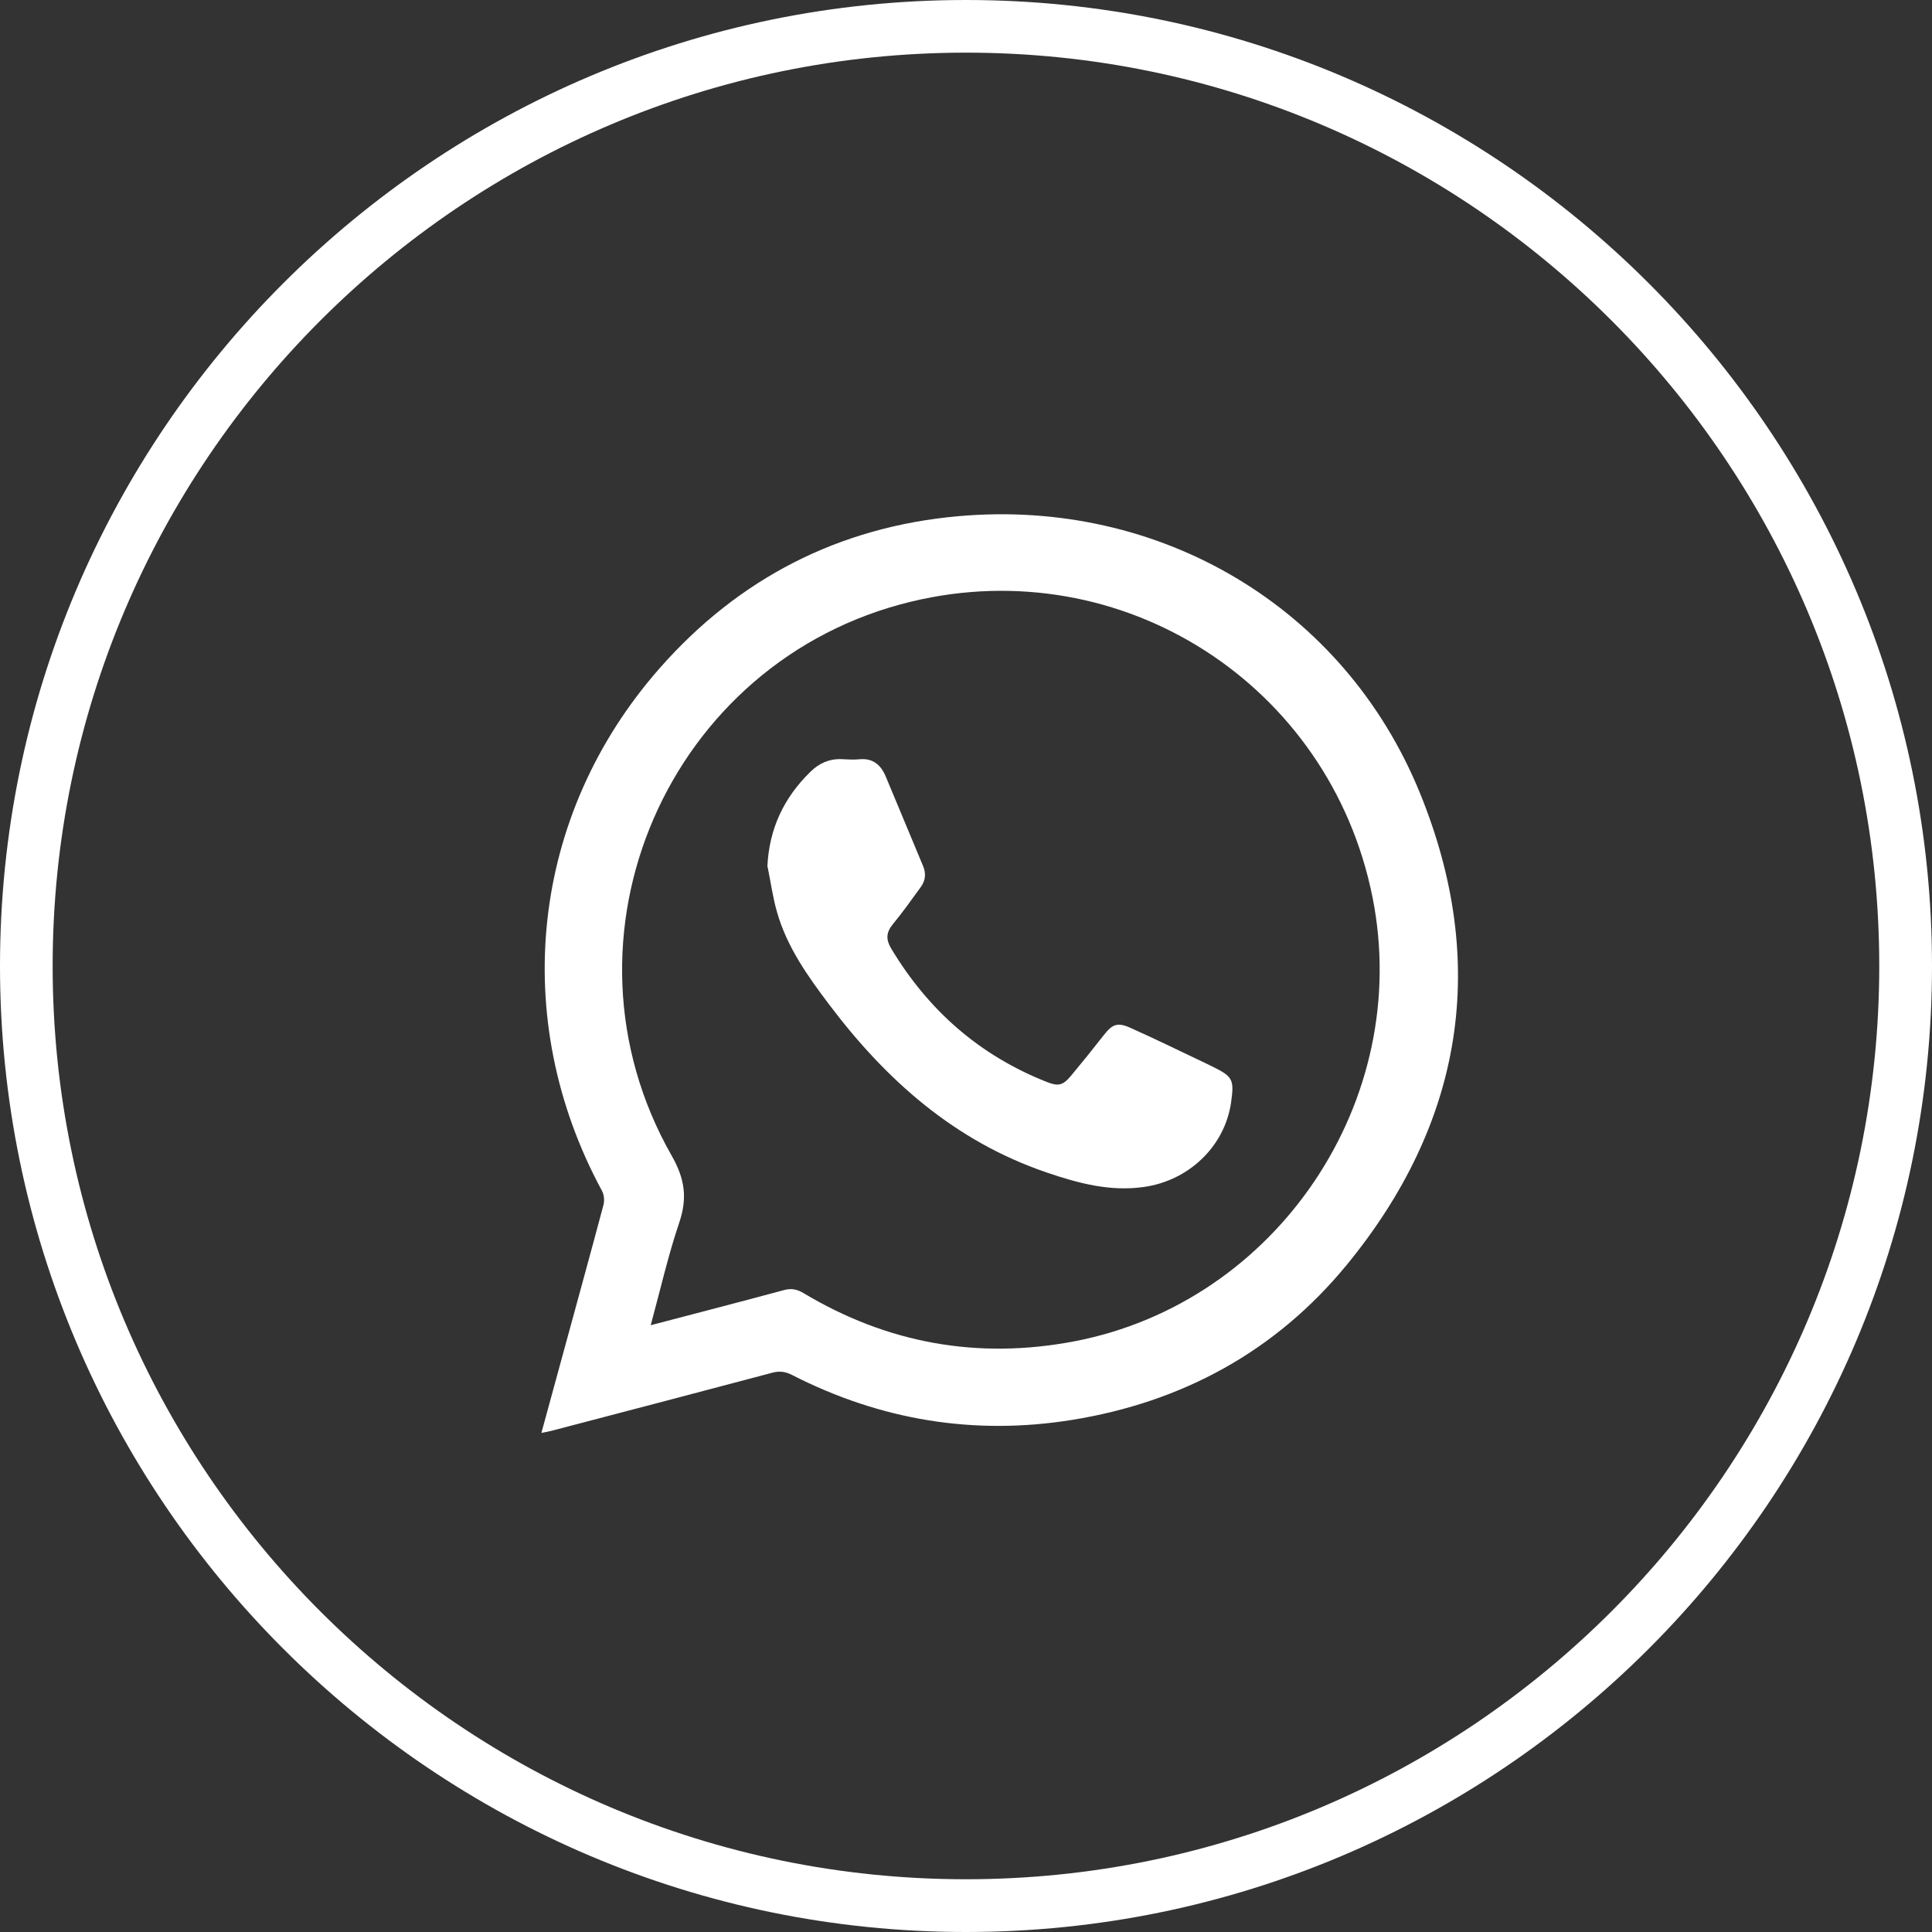 <svg xmlns="http://www.w3.org/2000/svg" id="Layer_2" viewBox="0 0 19.706 19.706"><rect x="0" y="0" width="19.706" height="19.706" fill="#333333" stroke="none"/><defs><style>.cls-1{fill:#fff;}</style></defs><g id="Capa_1"><g><path class="cls-1" d="M9.853,19.706C4.42,19.706,0,15.286,0,9.853S4.42,0,9.853,0s9.853,4.42,9.853,9.853-4.42,9.853-9.853,9.853ZM9.853,.537C4.716,.537,.537,4.716,.537,9.853s4.179,9.315,9.315,9.315,9.316-4.179,9.316-9.315S14.99,.537,9.853,.537Z"></path><g><path class="cls-1" d="M5.522,14.616c.079-.288,.154-.563,.229-.838,.135-.495,.272-.991,.404-1.487,.012-.044,.007-.105-.015-.145-.951-1.756-.731-3.832,.589-5.331,.806-.916,1.829-1.442,3.046-1.55,2.052-.183,3.934,.922,4.709,2.826,.706,1.733,.441,3.362-.748,4.811-.723,.881-1.677,1.4-2.803,1.581-.997,.16-1.95,.003-2.851-.457-.068-.035-.127-.045-.203-.025-.751,.2-1.502,.396-2.254,.593-.03,.008-.061,.013-.105,.022Zm1.115-1.099c.466-.122,.913-.238,1.358-.358,.076-.021,.134-.009,.2,.03,.857,.514,1.779,.679,2.759,.493,2.074-.395,3.46-2.462,3.045-4.532-.435-2.171-2.558-3.531-4.703-3.014-2.483,.598-3.713,3.424-2.446,5.65,.136,.238,.163,.434,.078,.685-.114,.337-.193,.686-.291,1.047Z"></path><path class="cls-1" d="M7.827,8.842c.017-.388,.168-.705,.439-.97,.088-.086,.191-.133,.316-.129,.059,.002,.118,.008,.176,.002,.144-.016,.227,.055,.278,.179,.126,.303,.252,.606,.379,.909,.032,.076,.025,.147-.022,.213-.094,.129-.186,.259-.287,.382-.069,.084-.07,.156-.016,.247,.378,.63,.9,1.089,1.585,1.36,.118,.047,.165,.038,.248-.061,.115-.138,.227-.277,.337-.418,.085-.108,.137-.132,.268-.073,.258,.115,.512,.24,.767,.361,.024,.011,.047,.022,.07,.034,.209,.103,.225,.132,.192,.365-.064,.451-.433,.8-.89,.864-.348,.049-.668-.038-.992-.148-.933-.318-1.632-.937-2.214-1.708-.22-.291-.433-.589-.535-.946-.044-.152-.065-.31-.097-.465Z"></path></g></g></g></svg>